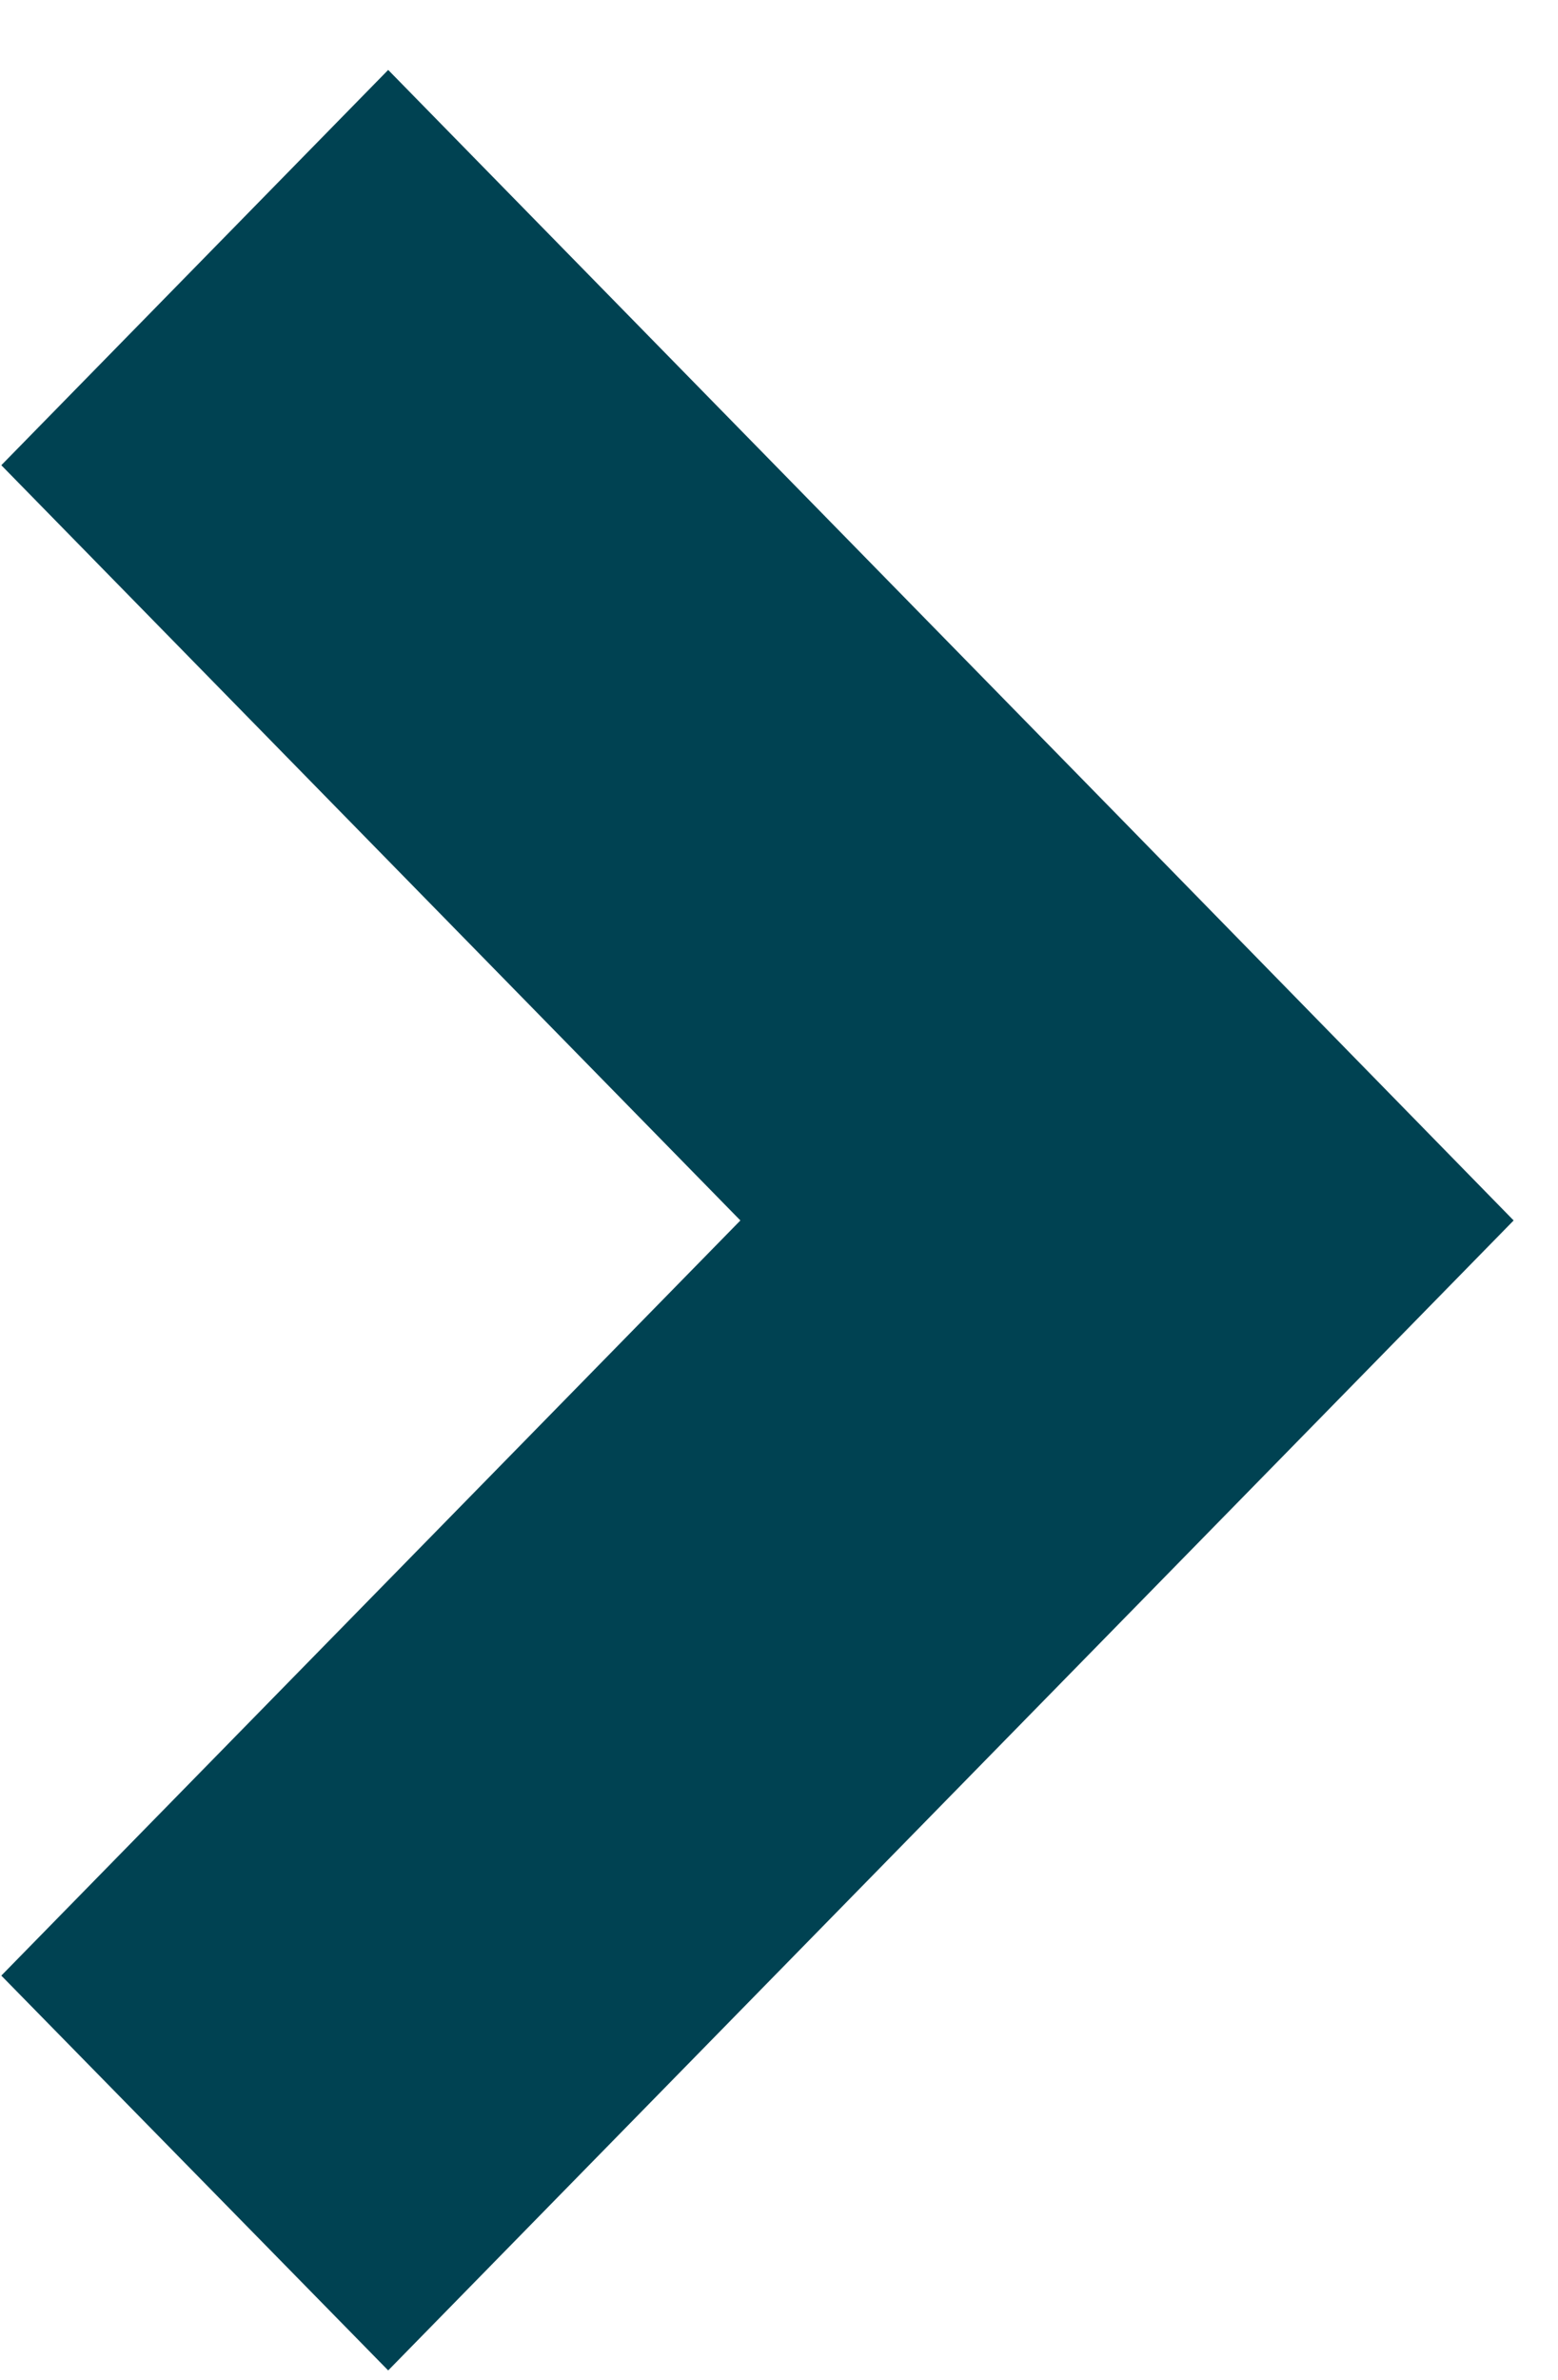 <svg width="19" height="29" viewBox="0 0 19 29" fill="none" xmlns="http://www.w3.org/2000/svg">
<g clip-path="url(#clip0_174_142)">
<path d="M18.459 14.872L13.747 10.055L4.734 0.852L0.016 5.669L9.029 14.872L0.016 24.074L4.734 28.885L9.446 24.074L15.364 18.032L18.459 14.872Z" fill="#004252"/>
</g>
<defs>
<clipPath id="clip0_174_142">
<rect width="18.443" height="28.033" fill="white" transform="translate(0.016 0.852)"/>
</clipPath>
</defs>
</svg>
